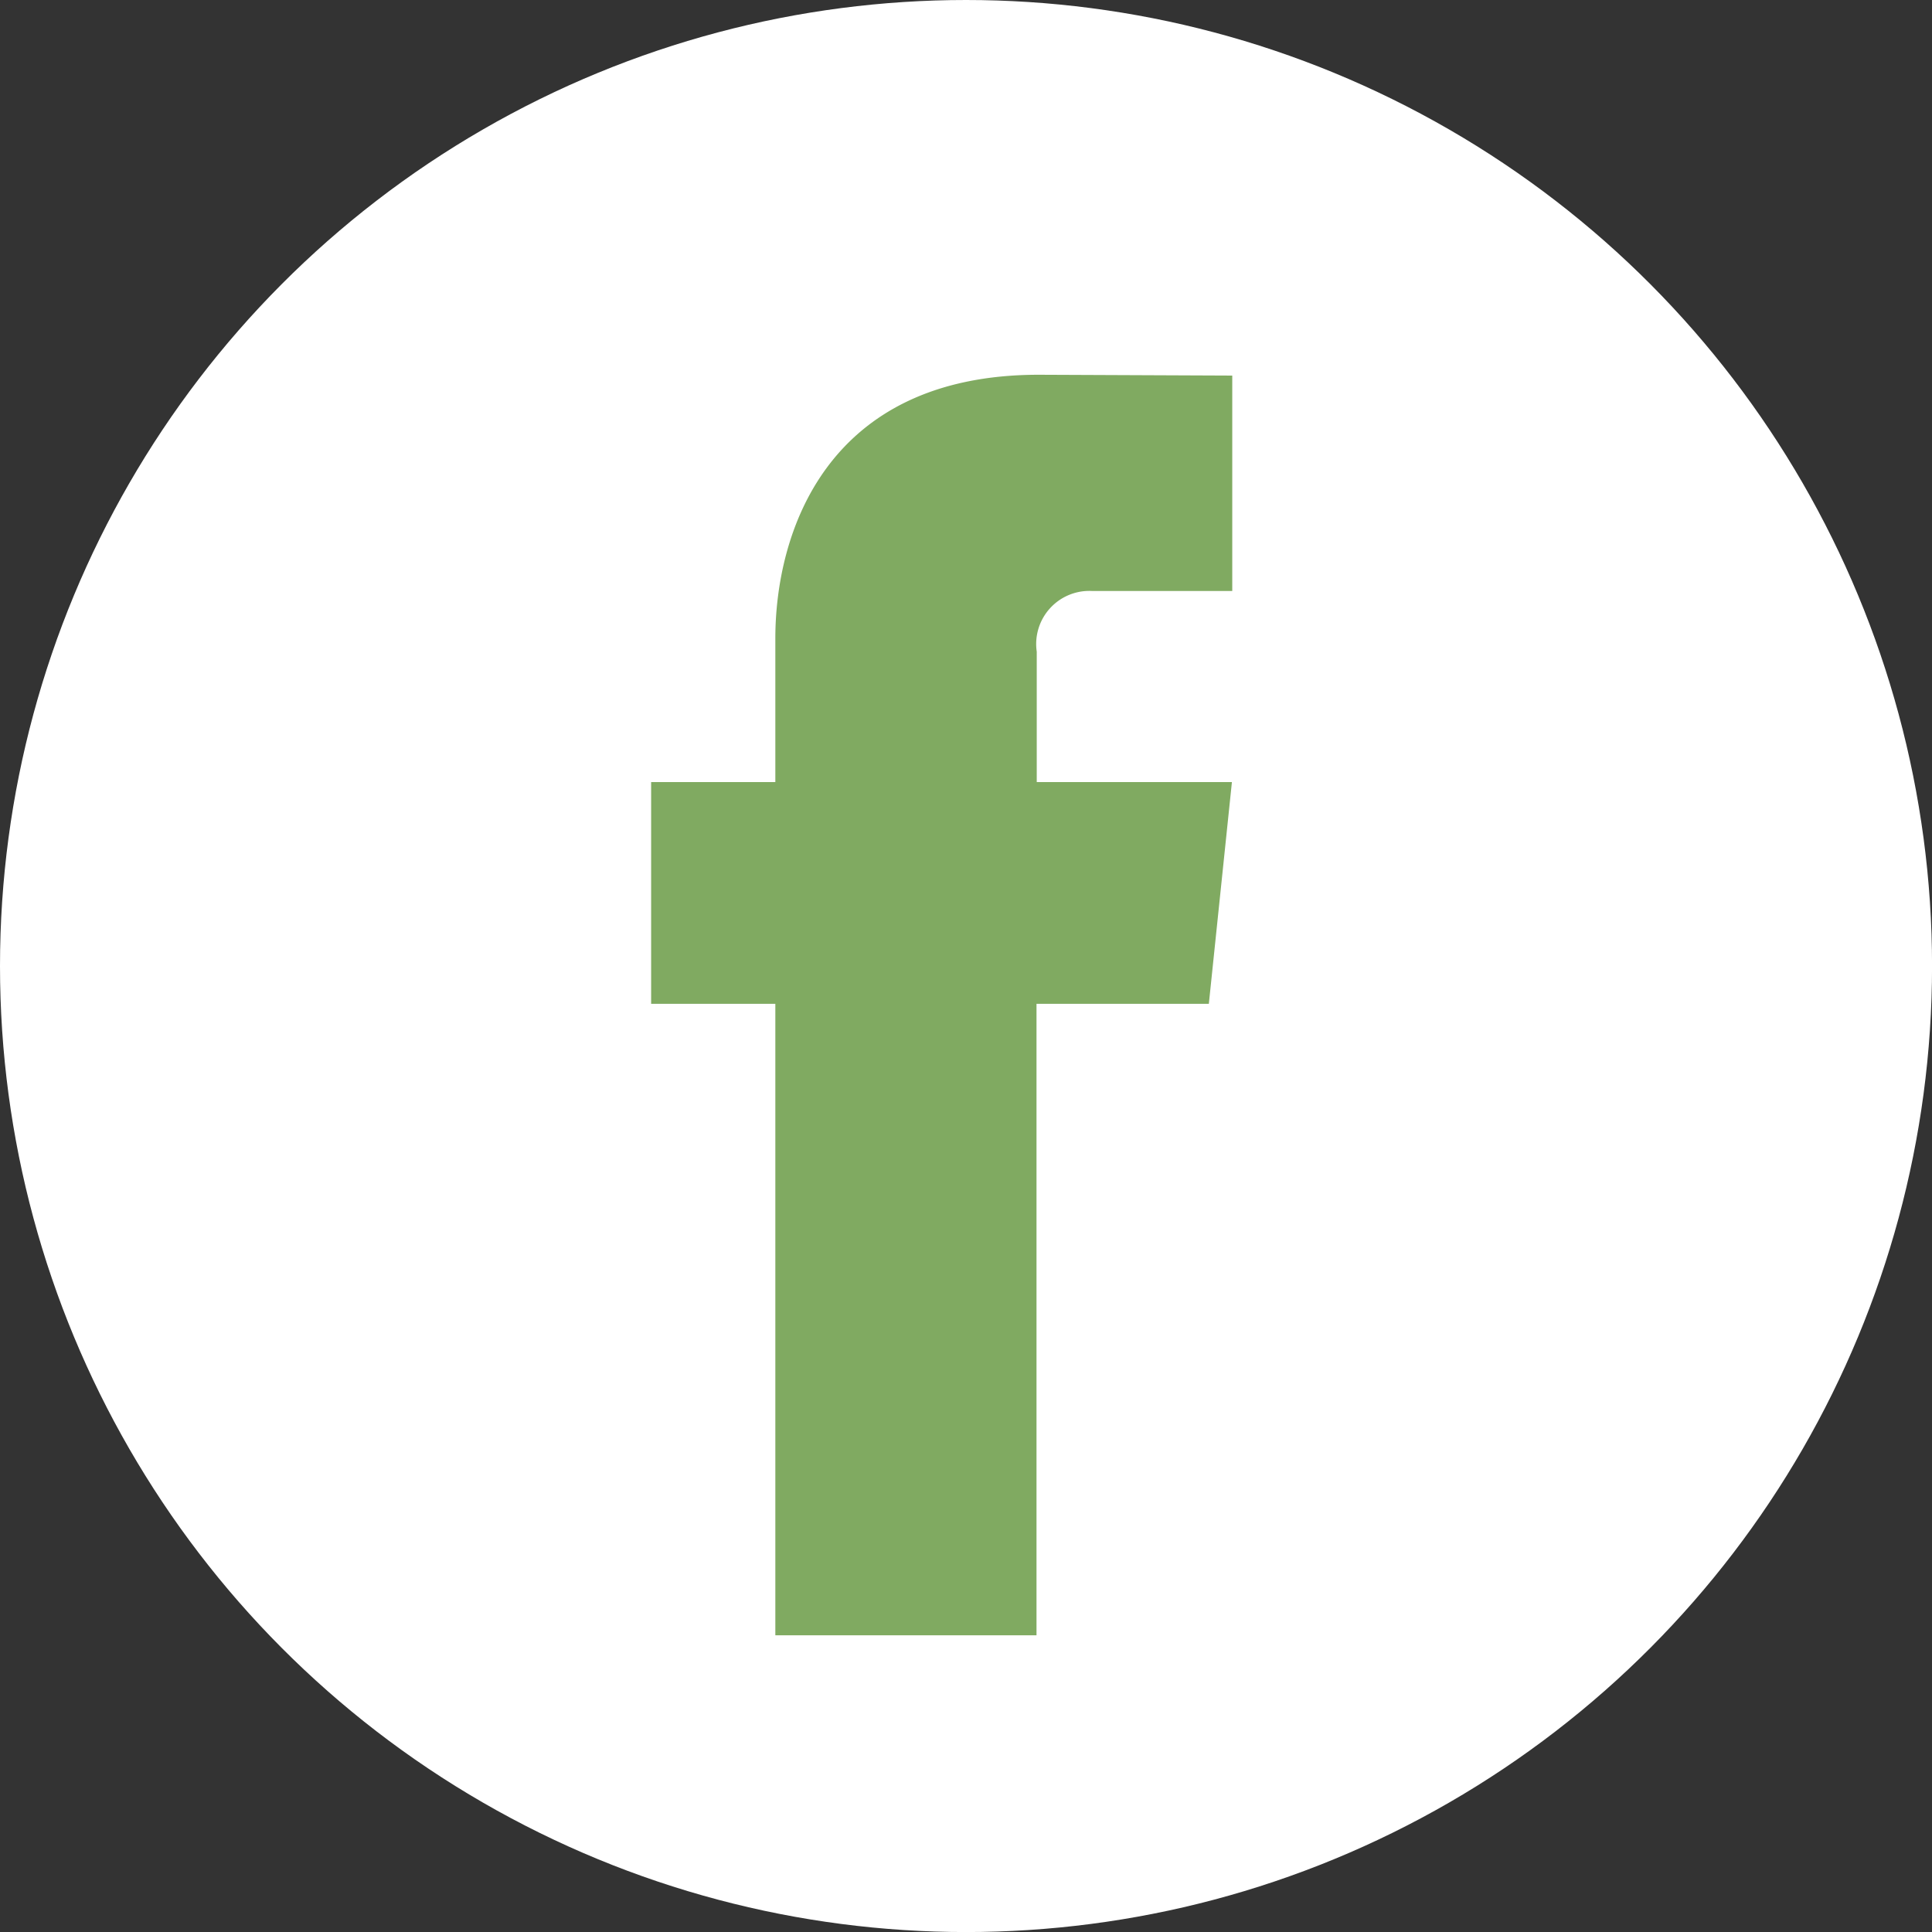 <svg xmlns="http://www.w3.org/2000/svg" width="40.021" height="40.021" viewBox="0 0 40.021 40.021">
  <rect x="0" y="0" width="40.021" height="40.021" fill="#333333" stroke="none"/>
  <g id="Grupo_2682" data-name="Grupo 2682" transform="translate(10709 -9320)">
    <circle id="Elipse_13" data-name="Elipse 13" cx="20.011" cy="20.011" r="20.011" transform="translate(-10709 9320)" fill="#fff"/>
    <path id="Trazado_1633" data-name="Trazado 1633" d="M49.365,34.794H45.795V47.875h-5.41V34.794H37.812V30.2h2.573V27.222c0-2.127,1.011-5.459,5.458-5.459l4.007.017v4.462H46.943A1.1,1.1,0,0,0,45.8,27.5V30.2h4.043Z" transform="translate(-10733.324 9306)" fill="#80aa61"/>
  </g>
</svg>
